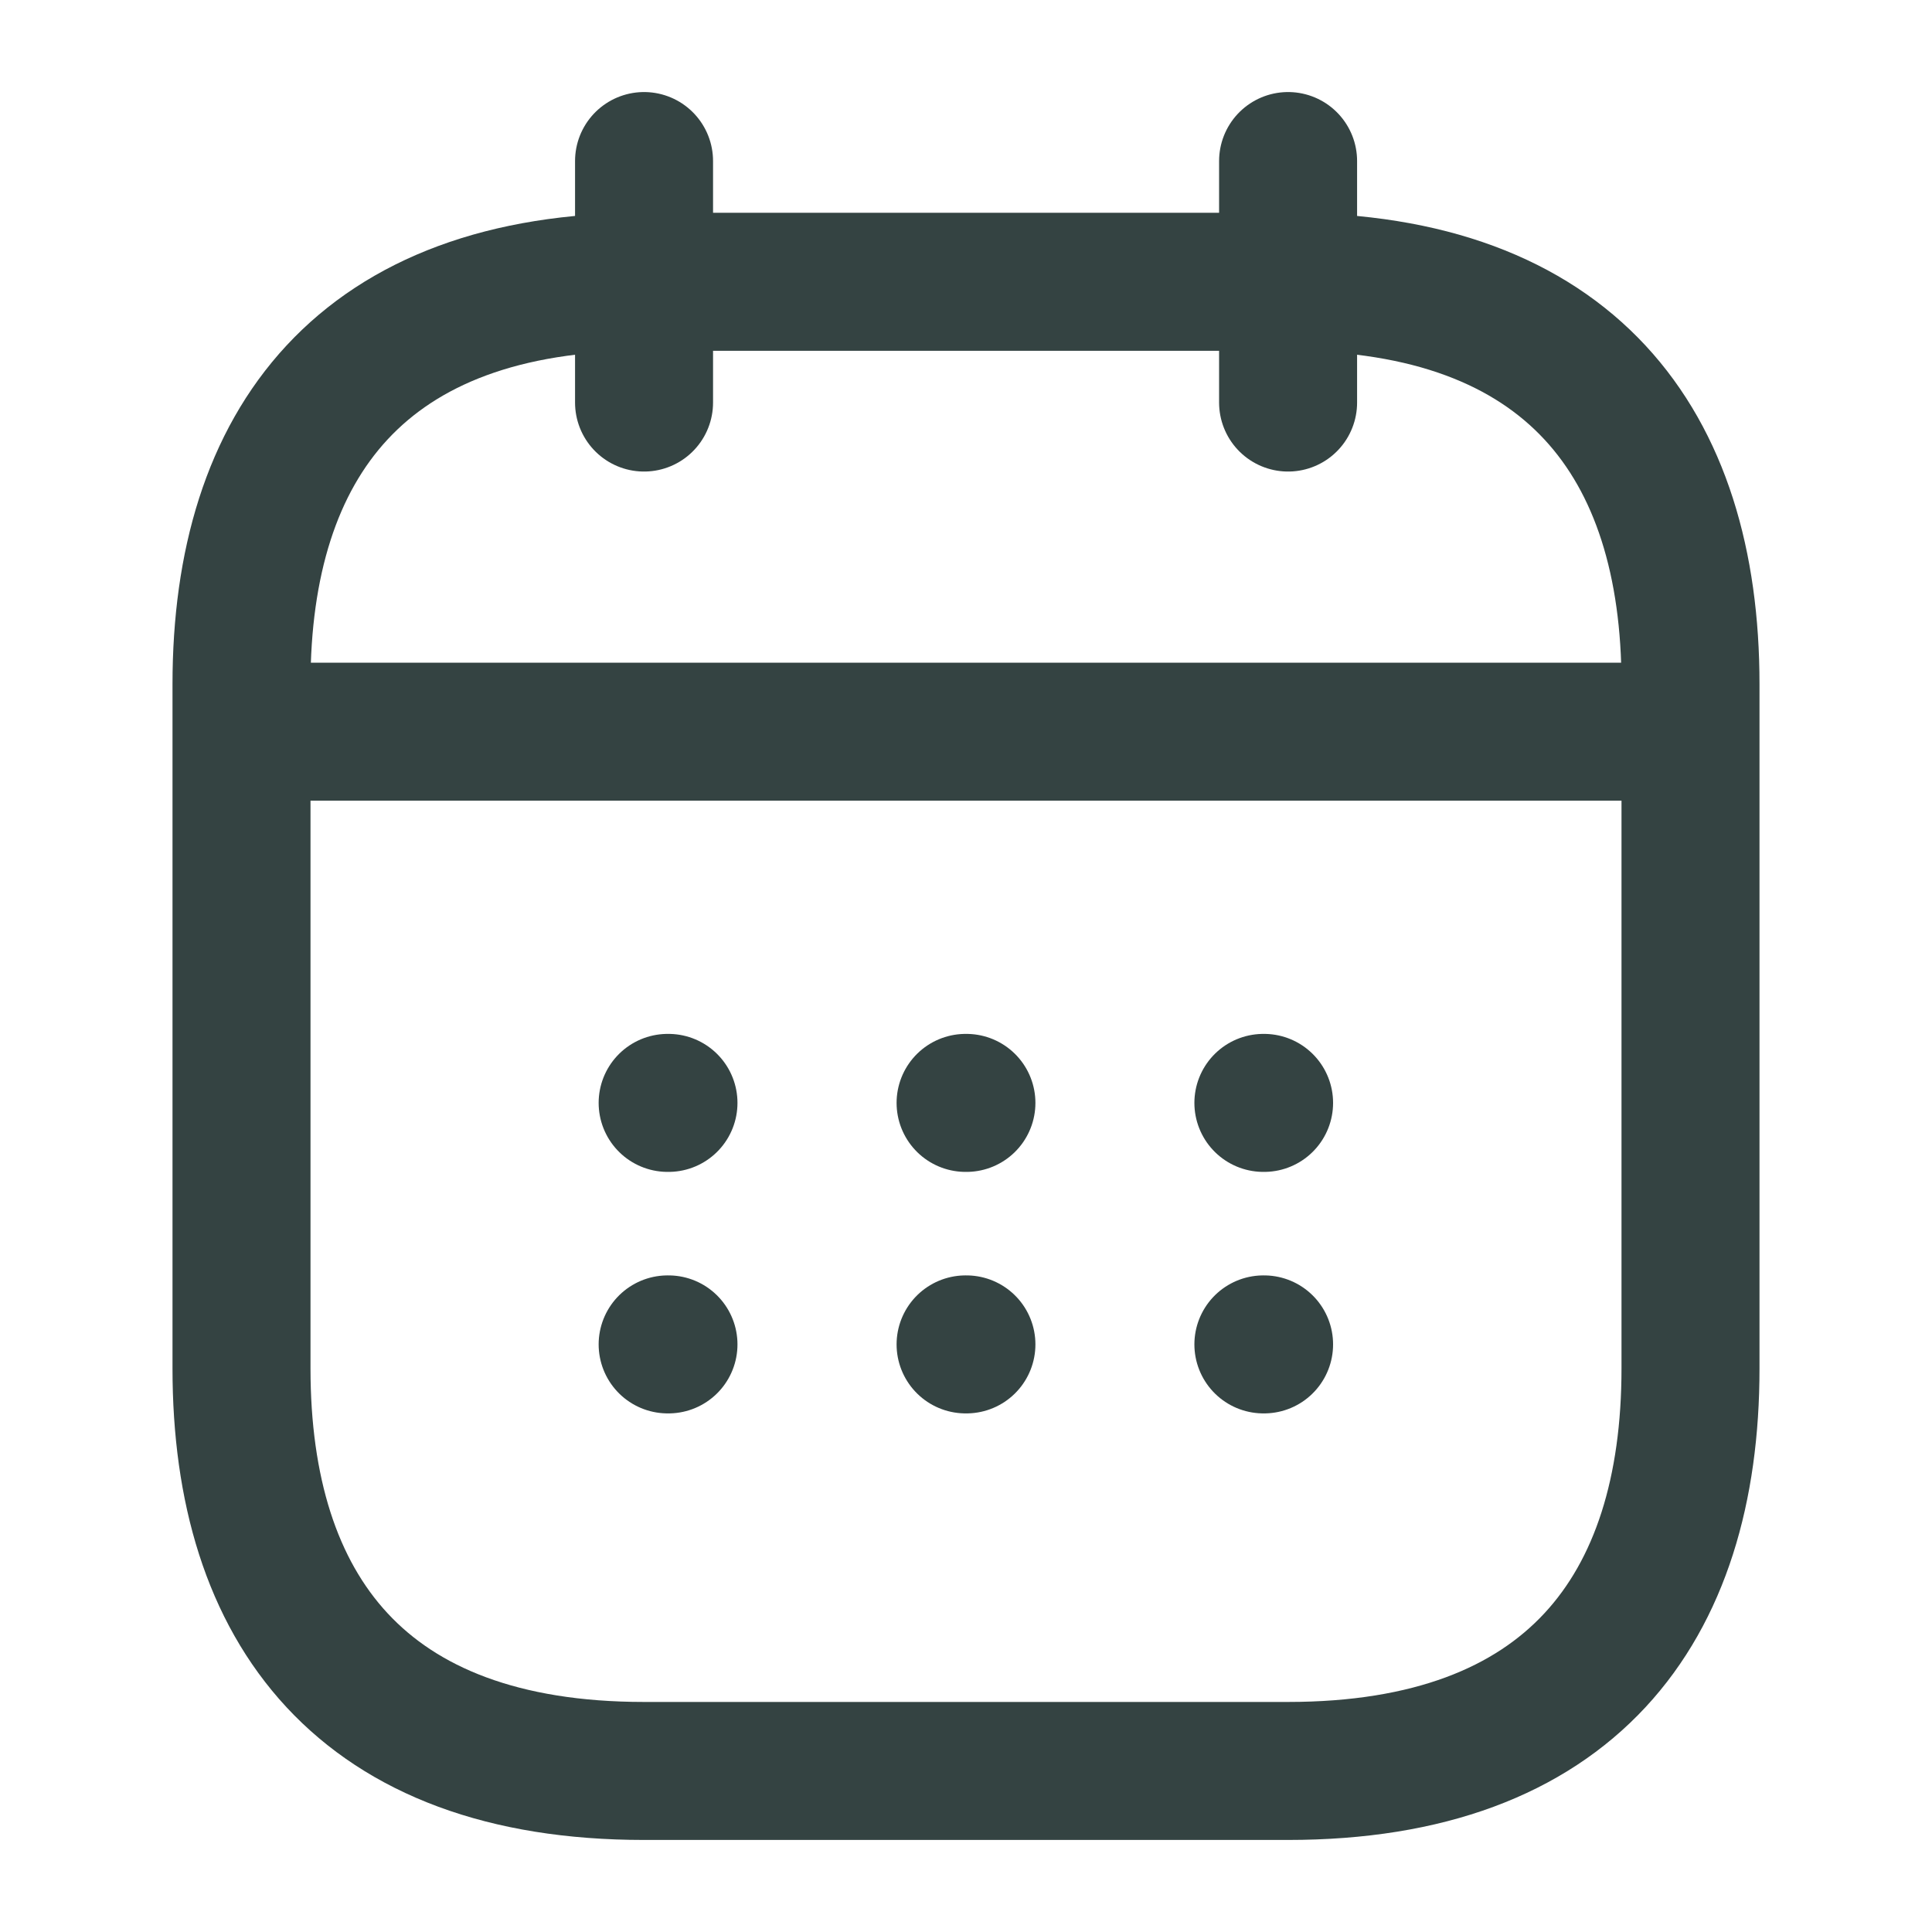<svg width="14" height="14" viewBox="0 0 14 14" fill="none" xmlns="http://www.w3.org/2000/svg">
<path d="M4.667 1.167V2.917" stroke="#344342" stroke-miterlimit="10" stroke-linecap="round" stroke-linejoin="round"/>
<path d="M9.334 1.167V2.917" stroke="#344342" stroke-miterlimit="10" stroke-linecap="round" stroke-linejoin="round"/>
<path d="M2.042 5.302H11.958" stroke="#344342" stroke-miterlimit="10" stroke-linecap="round" stroke-linejoin="round"/>
<path d="M12.25 4.958V9.917C12.25 11.667 11.375 12.833 9.333 12.833H4.667C2.625 12.833 1.75 11.667 1.75 9.917V4.958C1.75 3.208 2.625 2.042 4.667 2.042H9.333C11.375 2.042 12.25 3.208 12.25 4.958Z" stroke="#344342" stroke-miterlimit="10" stroke-linecap="round" stroke-linejoin="round"/>
<path d="M9.155 7.992H9.16" stroke="#344342" stroke-linecap="round" stroke-linejoin="round"/>
<path d="M9.155 9.742H9.16" stroke="#344342" stroke-linecap="round" stroke-linejoin="round"/>
<path d="M6.997 7.992H7.003" stroke="#344342" stroke-linecap="round" stroke-linejoin="round"/>
<path d="M6.997 9.742H7.003" stroke="#344342" stroke-linecap="round" stroke-linejoin="round"/>
<path d="M4.838 7.992H4.844" stroke="#344342" stroke-linecap="round" stroke-linejoin="round"/>
<path d="M4.838 9.742H4.844" stroke="#344342" stroke-linecap="round" stroke-linejoin="round"/>
</svg>
